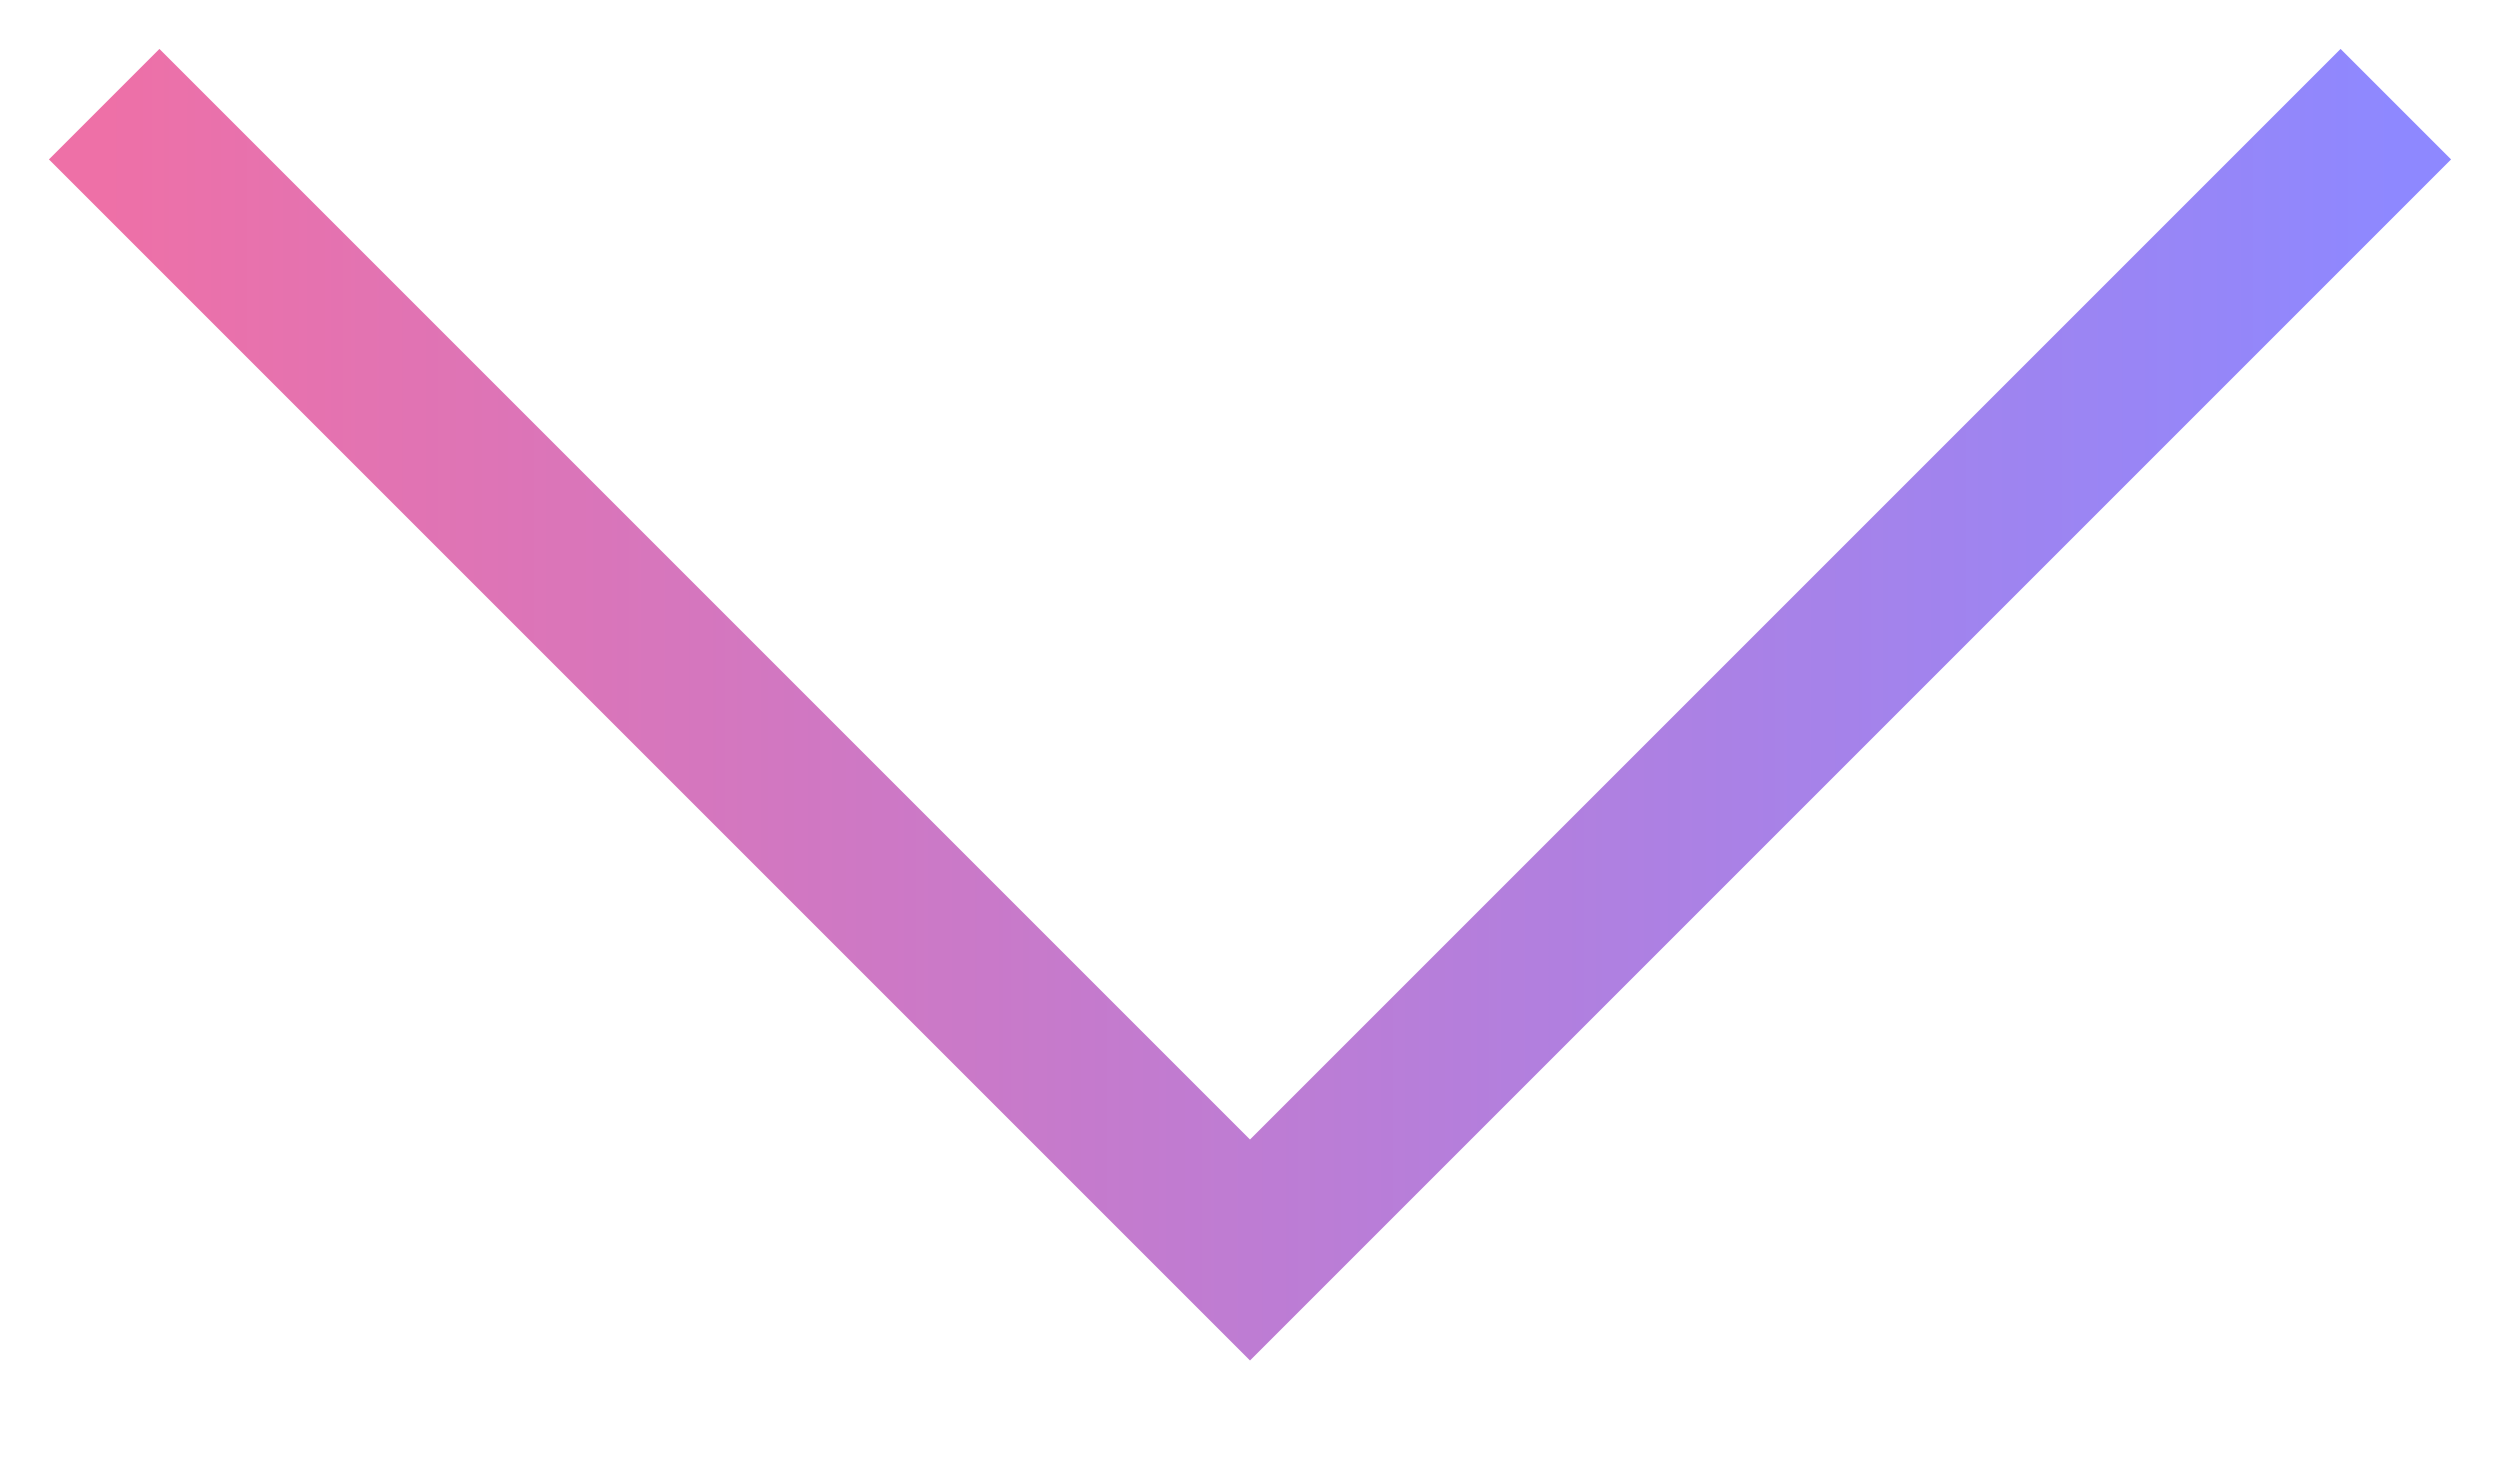 <svg width="24" height="14" viewBox="0 0 24 14" fill="none" xmlns="http://www.w3.org/2000/svg">
<path d="M1 1L12 12L23 1" stroke="url(#paint0_linear_17_1357)" stroke-width="1.5"/>
<defs>
<linearGradient id="paint0_linear_17_1357" x1="1" y1="6.5" x2="23" y2="6.5" gradientUnits="userSpaceOnUse">
<stop stop-color="#EE70A7"/>
<stop offset="1" stop-color="#8E88FF"/>
</linearGradient>
</defs>
</svg>
